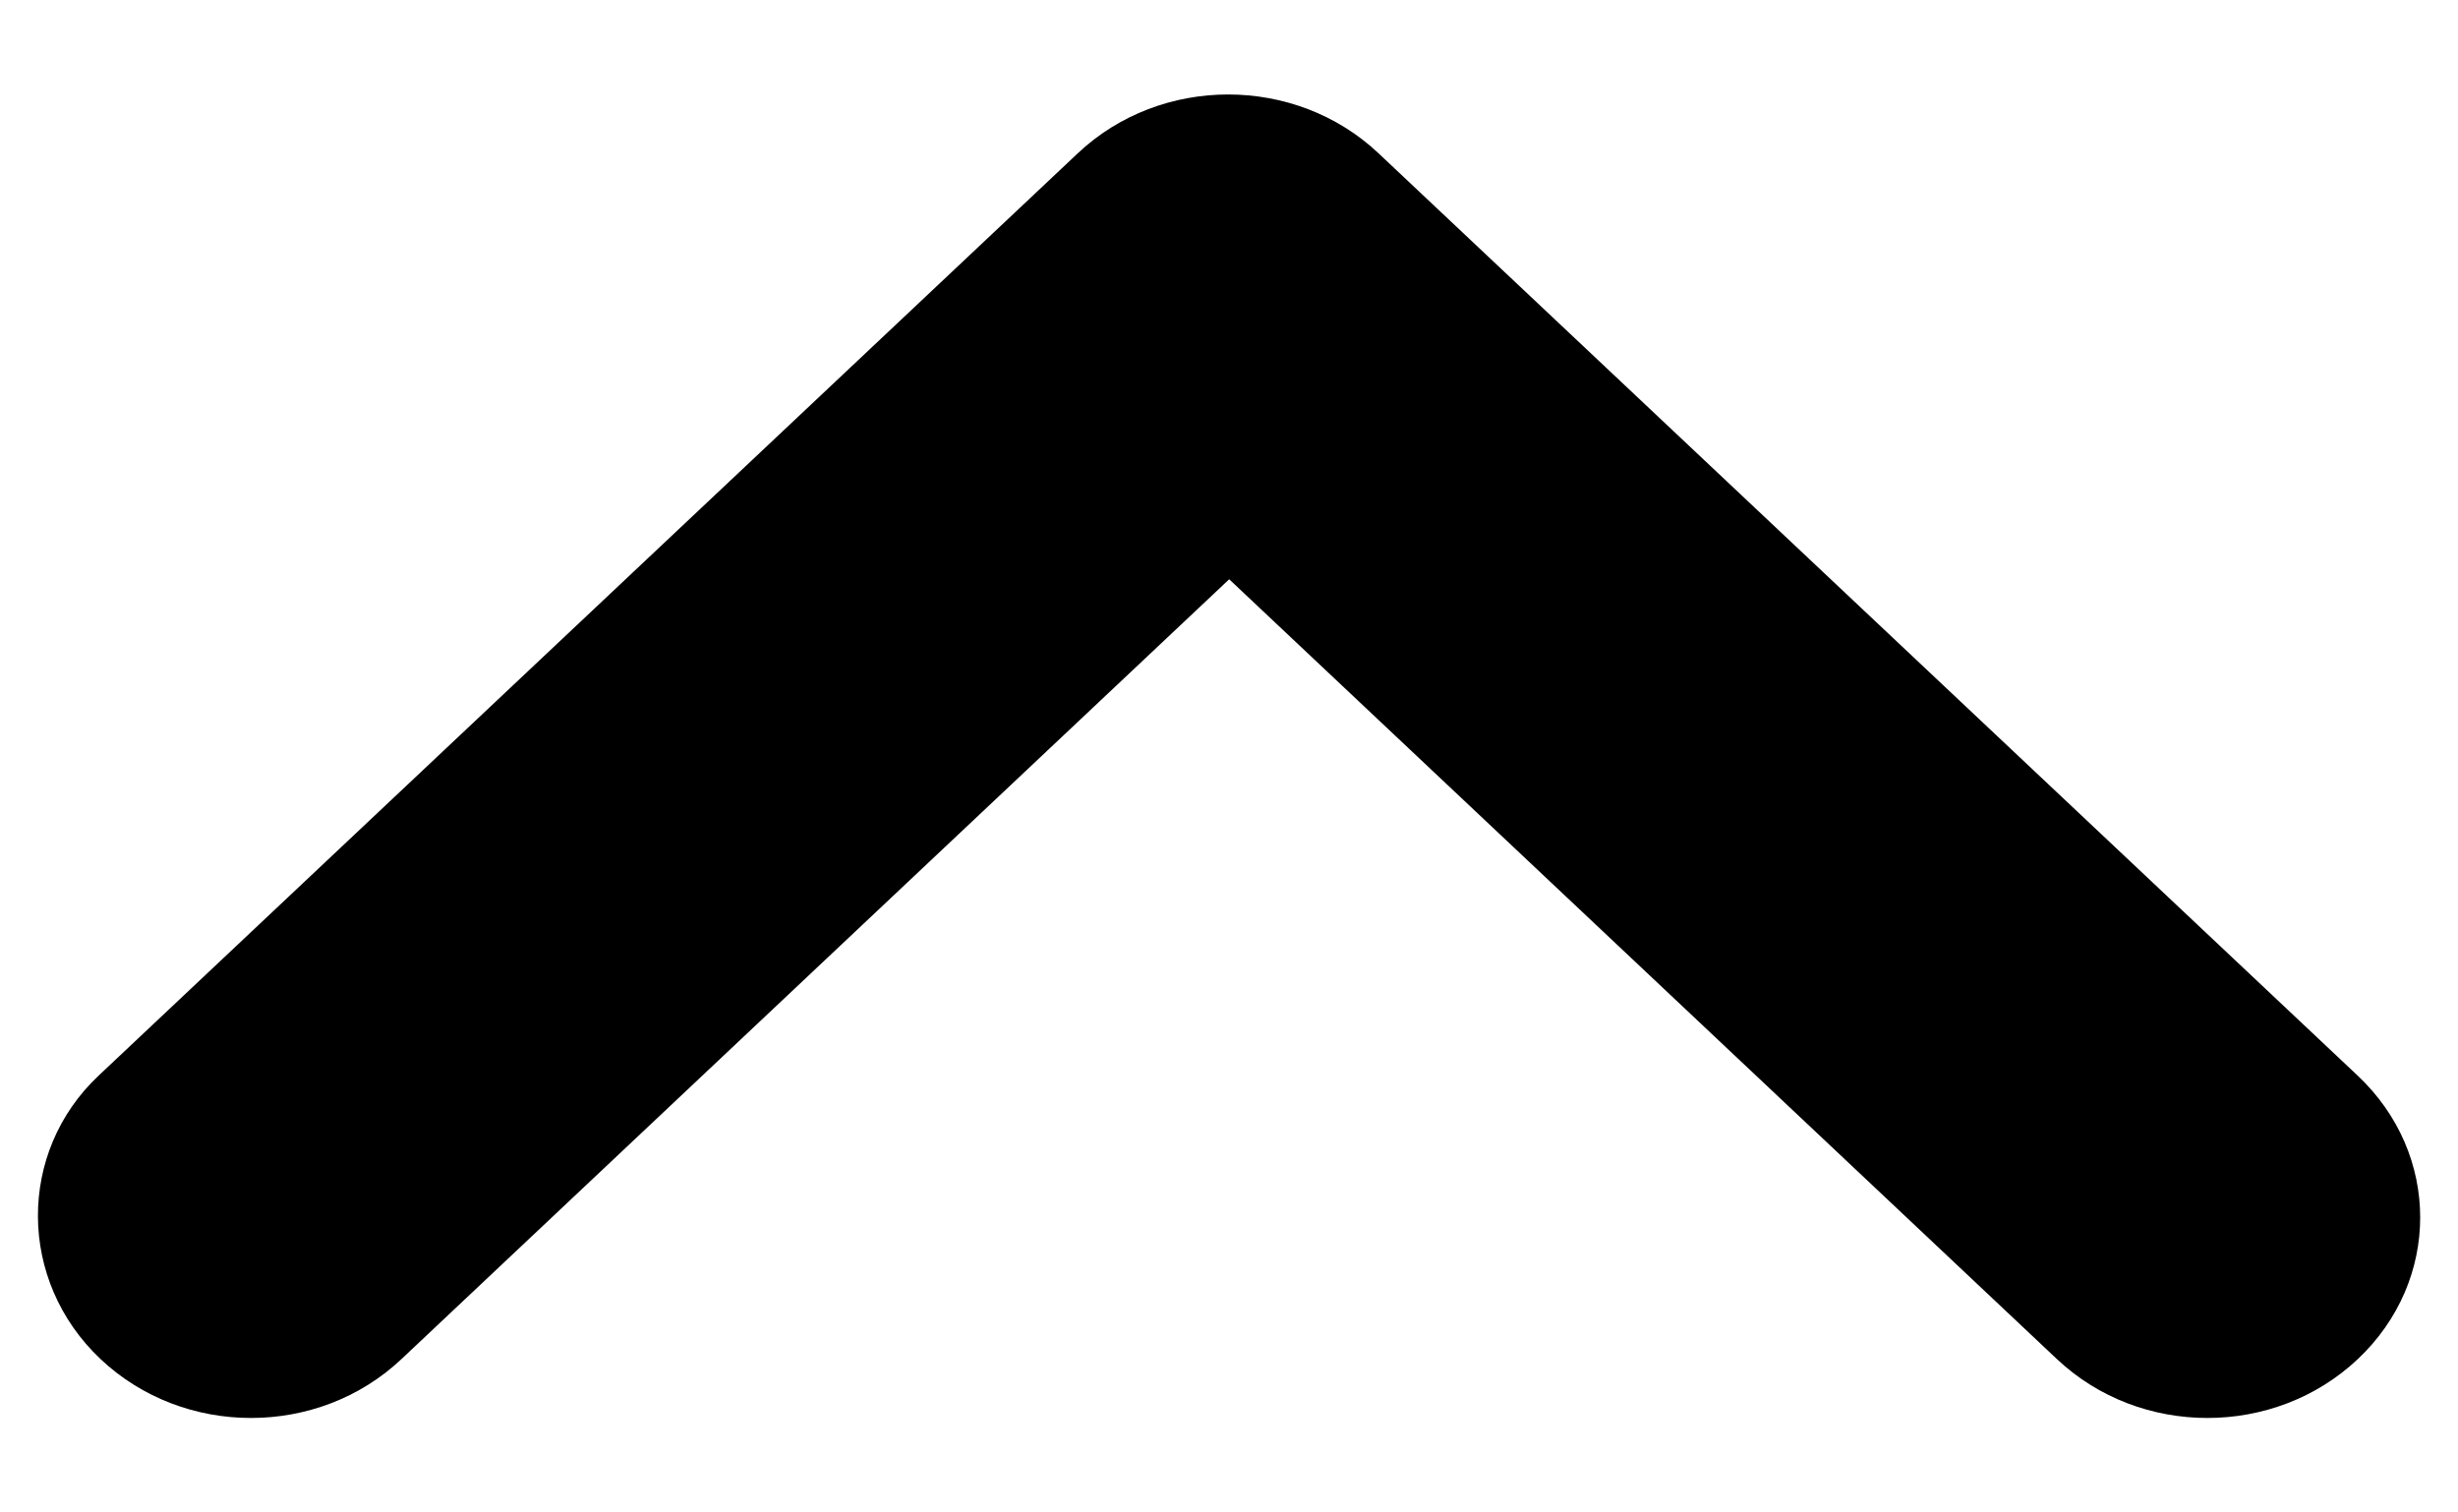 
<svg fill="none" height="8" viewBox="0 0 13 8" width="13" xmlns="http://www.w3.org/2000/svg"><path d="m.532 7.189c.44.415 1.151.415 1.591 0l4.378-4.125 4.378 4.125c.44.415 1.151.415 1.591 0 .44-.415.44-1.084 0-1.499l-5.179-4.879c-.44-.415-1.151-.415-1.591 0l-5.179 4.879c-.429.404-.429 1.084.011 1.499z" fill="#000"/></svg>